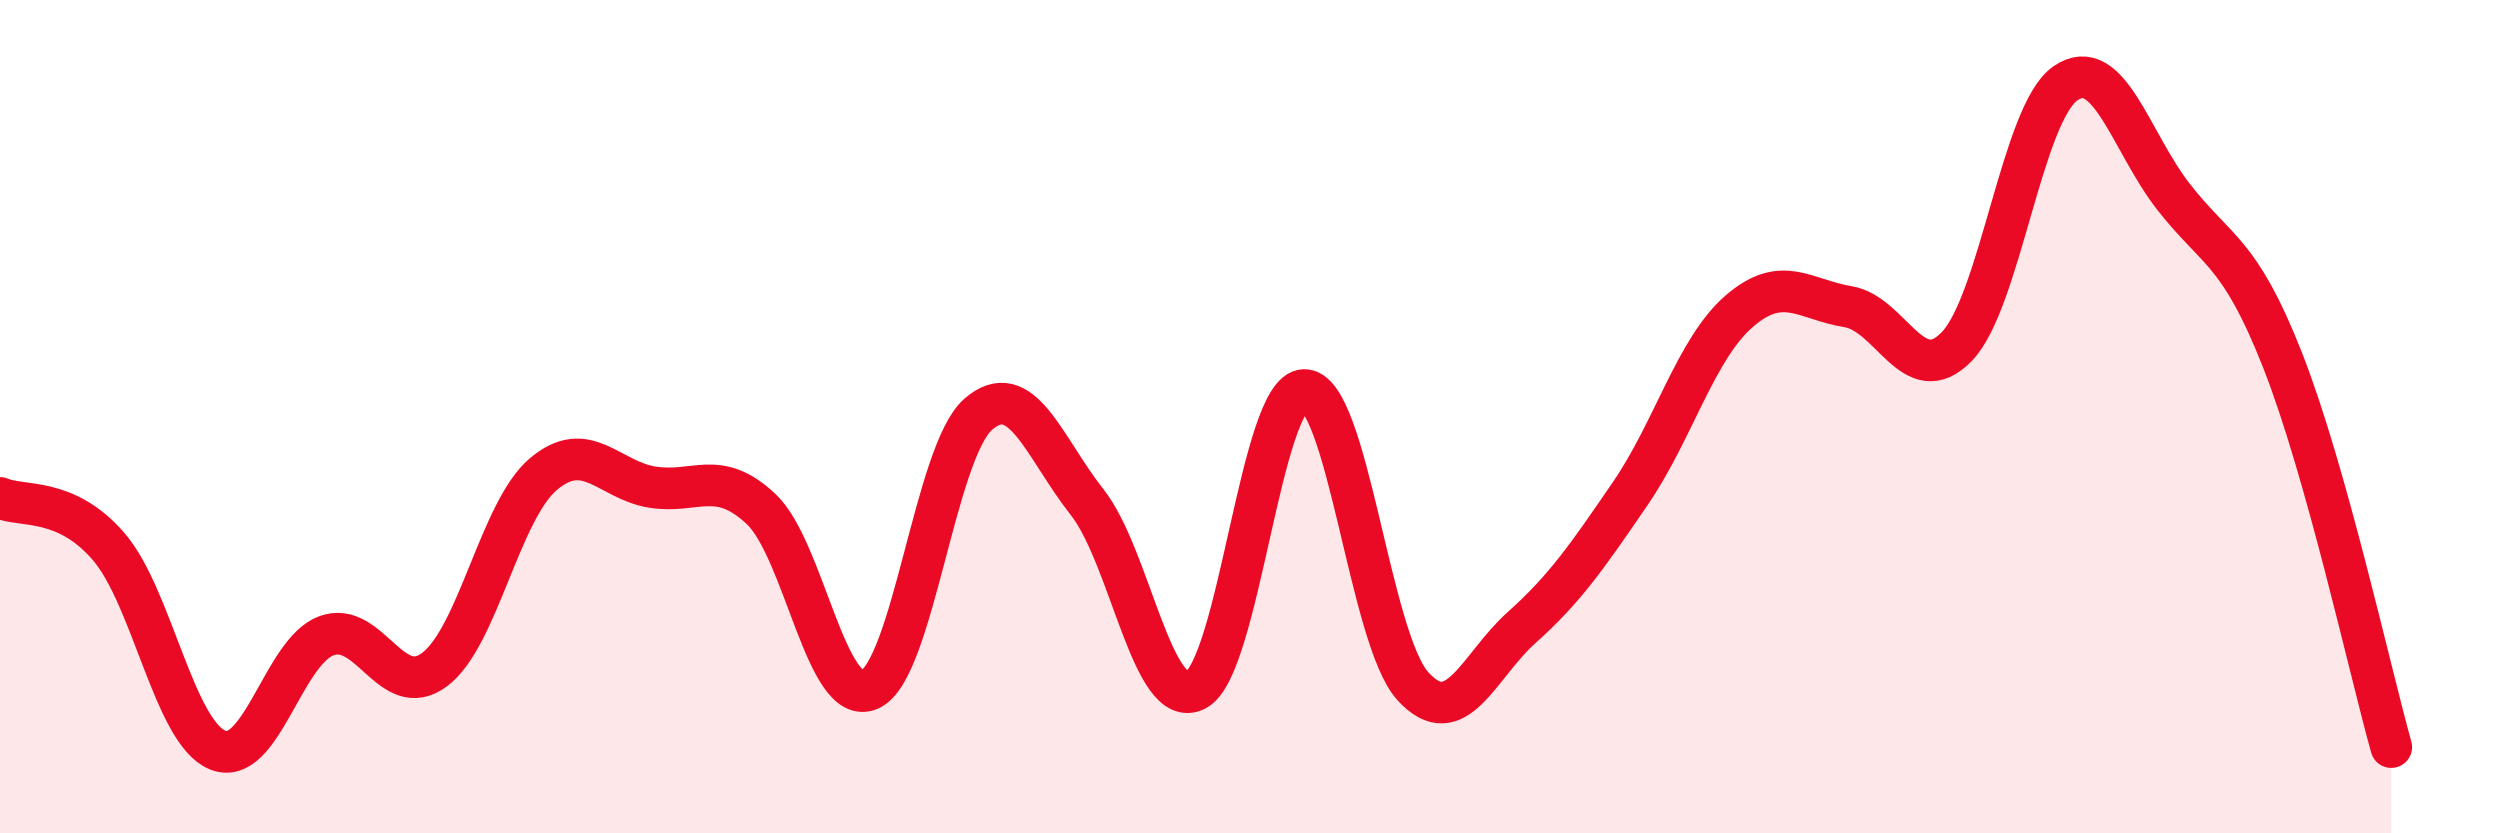 
    <svg width="60" height="20" viewBox="0 0 60 20" xmlns="http://www.w3.org/2000/svg">
      <path
        d="M 0,11.95 C 0.52,12.18 1.57,11.91 2.61,13.12 C 3.65,14.33 4.18,17.57 5.22,18 C 6.26,18.43 6.79,15.65 7.83,15.26 C 8.87,14.87 9.39,16.85 10.43,16.07 C 11.47,15.29 12,12.26 13.04,11.38 C 14.08,10.5 14.61,11.52 15.65,11.69 C 16.69,11.86 17.22,11.24 18.26,12.21 C 19.3,13.18 19.83,17 20.87,16.55 C 21.91,16.1 22.44,10.84 23.48,9.94 C 24.52,9.04 25.05,10.73 26.09,12.05 C 27.13,13.37 27.66,17.1 28.7,16.56 C 29.74,16.02 30.26,9.38 31.3,9.36 C 32.34,9.34 32.87,15.33 33.91,16.47 C 34.95,17.61 35.48,15.99 36.52,15.06 C 37.56,14.13 38.09,13.36 39.13,11.84 C 40.17,10.32 40.7,8.37 41.74,7.47 C 42.78,6.57 43.31,7.19 44.35,7.36 C 45.39,7.53 45.92,9.39 46.96,8.32 C 48,7.25 48.53,2.72 49.57,2 C 50.61,1.28 51.13,3.4 52.17,4.73 C 53.21,6.06 53.74,6 54.78,8.64 C 55.82,11.28 56.87,16.07 57.39,17.93L57.39 20L0 20Z"
        fill="#EB0A25"
        opacity="0.1"
        stroke-linecap="round"
        stroke-linejoin="round"
      />
      <path
        d="M 0,11.95 C 0.52,12.18 1.57,11.91 2.61,13.12 C 3.65,14.33 4.18,17.57 5.22,18 C 6.26,18.43 6.79,15.65 7.83,15.26 C 8.87,14.87 9.39,16.85 10.43,16.07 C 11.47,15.29 12,12.26 13.04,11.38 C 14.08,10.5 14.61,11.52 15.65,11.69 C 16.69,11.86 17.22,11.24 18.26,12.21 C 19.3,13.18 19.83,17 20.87,16.55 C 21.91,16.1 22.44,10.84 23.48,9.94 C 24.52,9.04 25.05,10.73 26.09,12.05 C 27.13,13.37 27.66,17.1 28.7,16.56 C 29.74,16.02 30.26,9.38 31.3,9.36 C 32.34,9.34 32.87,15.33 33.91,16.47 C 34.95,17.61 35.48,15.99 36.52,15.06 C 37.56,14.13 38.09,13.36 39.13,11.84 C 40.17,10.32 40.7,8.37 41.74,7.47 C 42.78,6.57 43.31,7.19 44.35,7.36 C 45.39,7.53 45.92,9.39 46.96,8.32 C 48,7.25 48.53,2.72 49.57,2 C 50.61,1.28 51.13,3.4 52.17,4.73 C 53.21,6.06 53.74,6 54.78,8.64 C 55.82,11.28 56.87,16.07 57.39,17.93"
        stroke="#EB0A25"
        stroke-width="1"
        fill="none"
        stroke-linecap="round"
        stroke-linejoin="round"
      />
    </svg>
  